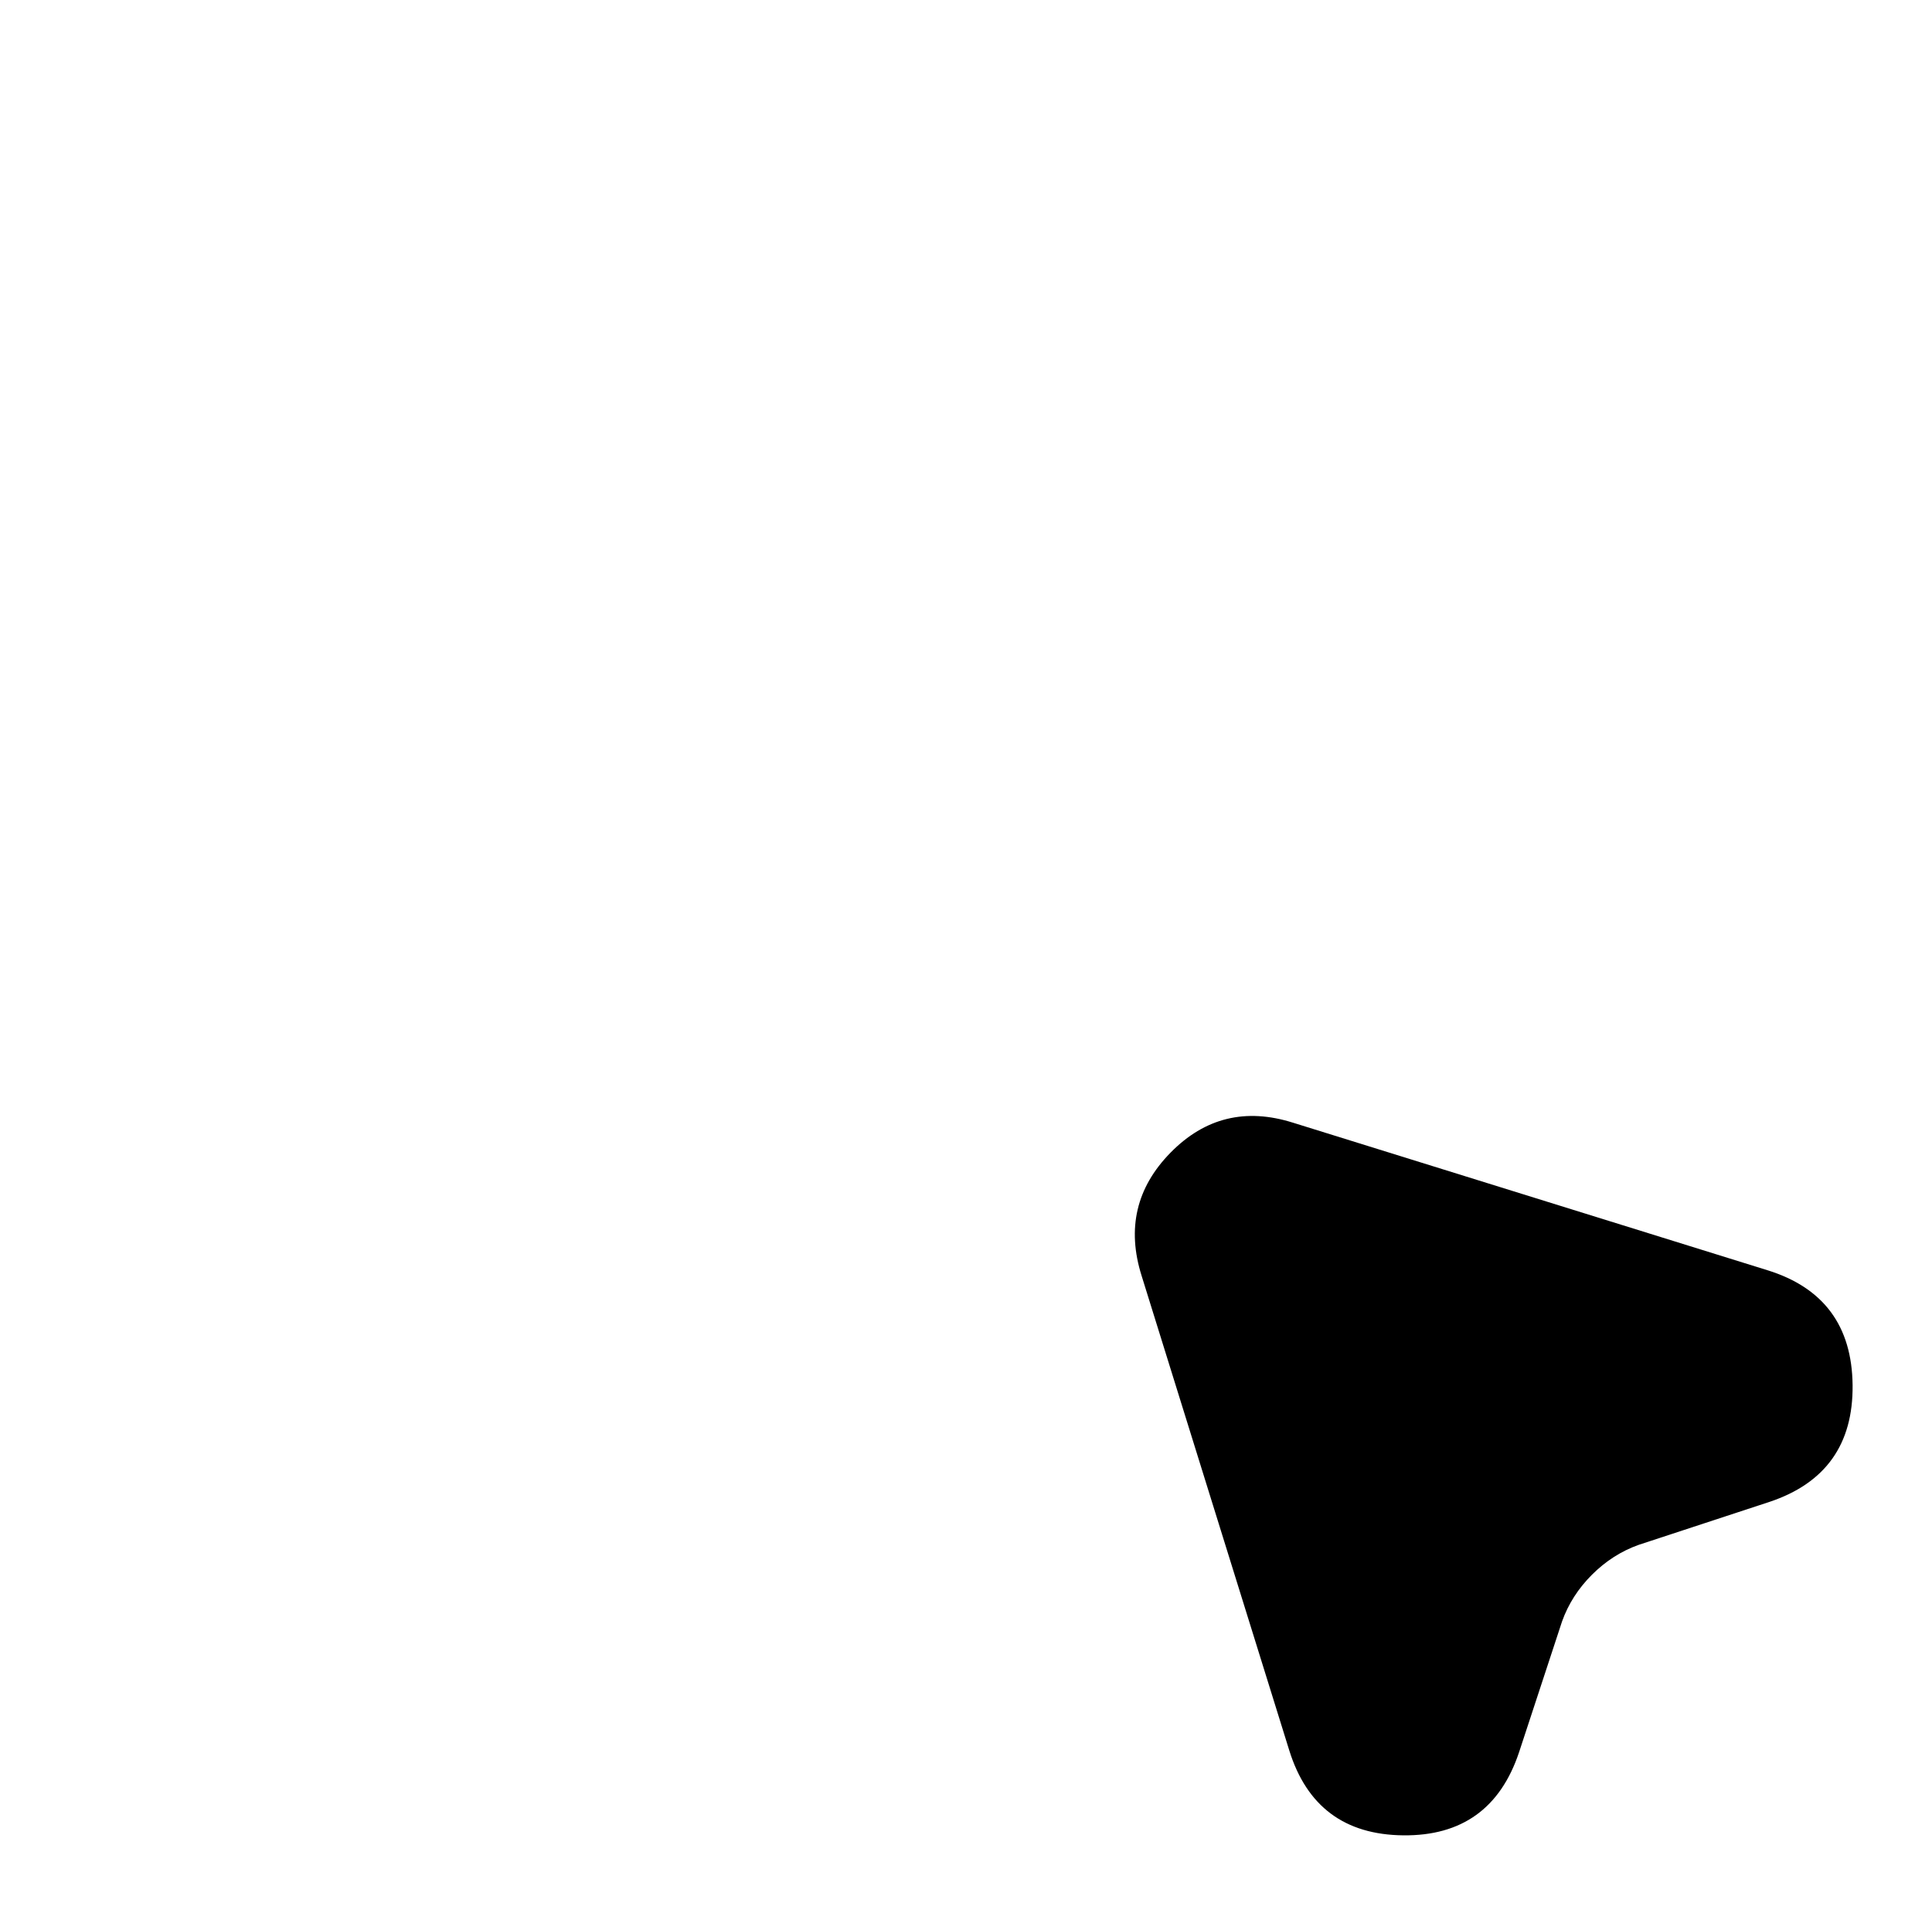<?xml version="1.0" standalone="no"?>
<!DOCTYPE svg PUBLIC "-//W3C//DTD SVG 1.1//EN" "http://www.w3.org/Graphics/SVG/1.1/DTD/svg11.dtd" >
<svg xmlns="http://www.w3.org/2000/svg" xmlns:xlink="http://www.w3.org/1999/xlink" version="1.1" viewBox="-10 0 1034 1024">
   <path fill="currentColor"
d="M937 804l-70 23q-14 5 -25 16t-16 25l-23 70q-15 45 -62 44.5t-61 -45.5l-79 -254q-12 -38 15.5 -66t65.5 -16l254 79q45 14 45.5 61.5t-44.5 62.5v0z" />
</svg>
